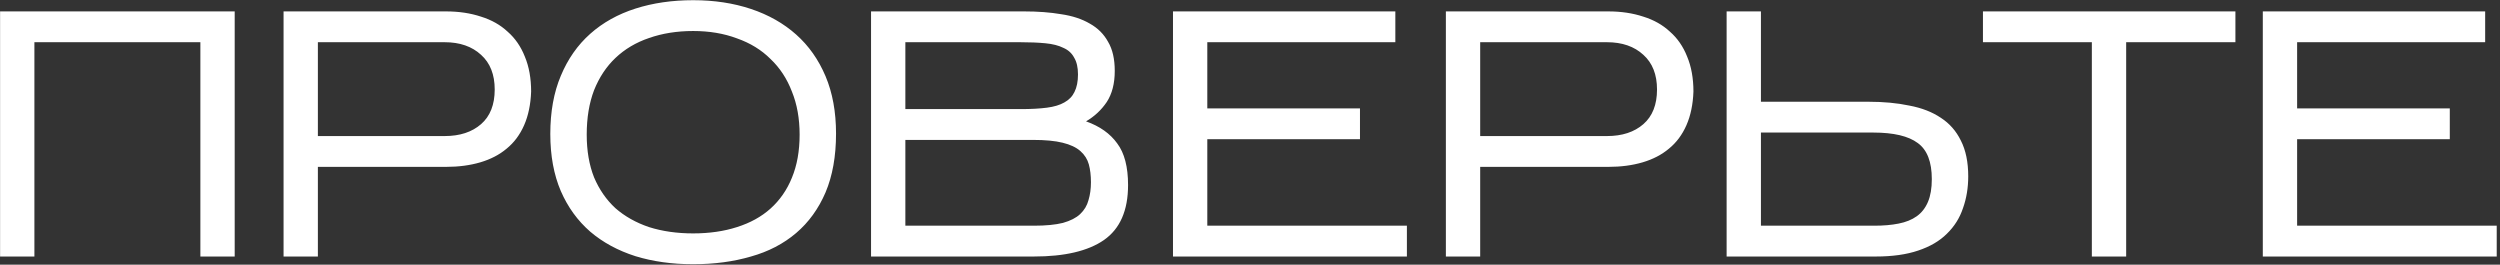<?xml version="1.0" encoding="UTF-8"?> <svg xmlns="http://www.w3.org/2000/svg" width="614" height="65" viewBox="0 0 614 65" fill="none"><rect x="0" y="0" width="614" height="65" fill="#333333" stroke="none"/> <path d="M8.448 10.368V63H0.02V2.8H57.64V63H49.212V10.368H8.448ZM78.071 40.984V63H69.643V2.8H109.547C112.7 2.8 115.567 3.23 118.147 4.09C120.727 4.893 122.906 6.125 124.683 7.788C126.518 9.393 127.922 11.429 128.897 13.894C129.929 16.359 130.445 19.226 130.445 22.494C130.33 25.647 129.757 28.399 128.725 30.75C127.693 33.101 126.26 35.021 124.425 36.512C122.648 38.003 120.498 39.121 117.975 39.866C115.452 40.611 112.643 40.984 109.547 40.984H78.071ZM78.071 33.416H109.203C112.93 33.416 115.911 32.441 118.147 30.492C120.383 28.543 121.501 25.705 121.501 21.978C121.501 18.309 120.383 15.471 118.147 13.464C115.911 11.4 112.93 10.368 109.203 10.368H78.071V33.416ZM205.33 32.814C205.33 38.375 204.47 43.191 202.75 47.262C201.03 51.275 198.622 54.601 195.526 57.238C192.43 59.875 188.732 61.796 184.432 63C180.132 64.261 175.402 64.892 170.242 64.892C165.082 64.892 160.352 64.233 156.052 62.914C151.752 61.538 148.054 59.531 144.958 56.894C141.862 54.199 139.454 50.874 137.734 46.918C136.014 42.905 135.154 38.232 135.154 32.9C135.154 27.453 136.014 22.695 137.734 18.624C139.454 14.496 141.862 11.056 144.958 8.304C148.054 5.552 151.752 3.488 156.052 2.112C160.352 0.736 165.082 0.048 170.242 0.048C175.402 0.048 180.132 0.765 184.432 2.198C188.732 3.631 192.43 5.724 195.526 8.476C198.622 11.228 201.03 14.639 202.75 18.71C204.47 22.781 205.33 27.482 205.33 32.814ZM144.098 33.072C144.098 37.028 144.7 40.525 145.904 43.564C147.166 46.545 148.914 49.068 151.15 51.132C153.444 53.139 156.196 54.687 159.406 55.776C162.674 56.808 166.286 57.324 170.242 57.324C174.198 57.324 177.782 56.808 180.992 55.776C184.26 54.744 187.012 53.225 189.248 51.218C191.542 49.154 193.29 46.631 194.494 43.65C195.756 40.611 196.386 37.085 196.386 33.072C196.386 29.116 195.756 25.59 194.494 22.494C193.29 19.341 191.542 16.675 189.248 14.496C187.012 12.26 184.26 10.569 180.992 9.422C177.782 8.218 174.198 7.616 170.242 7.616C166.286 7.616 162.674 8.189 159.406 9.336C156.196 10.425 153.444 12.059 151.15 14.238C148.914 16.359 147.166 18.997 145.904 22.15C144.7 25.303 144.098 28.944 144.098 33.072ZM277.052 45.456C277.052 51.705 275.074 56.206 271.118 58.958C267.22 61.653 261.486 63 253.918 63H213.928V2.8H251.51C254.893 2.8 257.932 3.029 260.626 3.488C263.378 3.889 265.729 4.663 267.678 5.81C269.628 6.899 271.118 8.39 272.15 10.282C273.24 12.117 273.784 14.496 273.784 17.42C273.784 20.516 273.125 23.067 271.806 25.074C270.488 27.023 268.796 28.6 266.732 29.804C270.115 31.008 272.666 32.814 274.386 35.222C276.164 37.573 277.052 40.984 277.052 45.456ZM222.356 26.794H250.736C253.202 26.794 255.323 26.679 257.1 26.45C258.878 26.221 260.311 25.791 261.4 25.16C262.547 24.529 263.378 23.669 263.894 22.58C264.468 21.433 264.754 20 264.754 18.28C264.754 16.56 264.439 15.184 263.808 14.152C263.235 13.063 262.346 12.26 261.142 11.744C259.996 11.171 258.534 10.798 256.756 10.626C254.979 10.454 252.915 10.368 250.564 10.368H222.356V26.794ZM222.356 55.432H253.918C256.842 55.432 259.222 55.203 261.056 54.744C262.891 54.228 264.296 53.511 265.27 52.594C266.302 51.619 266.99 50.473 267.334 49.154C267.736 47.835 267.936 46.373 267.936 44.768C267.936 43.105 267.764 41.643 267.42 40.382C267.076 39.121 266.388 38.031 265.356 37.114C264.324 36.197 262.862 35.509 260.97 35.05C259.136 34.591 256.699 34.362 253.66 34.362H222.356V55.432ZM345.534 55.432V63H288.086V2.8H342.696V10.368H296.514V26.622H334.01V34.19H296.514V55.432H345.534ZM363.534 40.984V63H355.106V2.8H395.01C398.163 2.8 401.03 3.23 403.61 4.09C406.19 4.893 408.369 6.125 410.146 7.788C411.981 9.393 413.385 11.429 414.36 13.894C415.392 16.359 415.908 19.226 415.908 22.494C415.793 25.647 415.22 28.399 414.188 30.75C413.156 33.101 411.723 35.021 409.888 36.512C408.111 38.003 405.961 39.121 403.438 39.866C400.915 40.611 398.106 40.984 395.01 40.984H363.534ZM363.534 33.416H394.666C398.393 33.416 401.374 32.441 403.61 30.492C405.846 28.543 406.964 25.705 406.964 21.978C406.964 18.309 405.846 15.471 403.61 13.464C401.374 11.4 398.393 10.368 394.666 10.368H363.534V33.416ZM483.397 43.306C483.397 46.115 482.967 48.724 482.107 51.132C481.304 53.54 479.986 55.633 478.151 57.41C476.374 59.187 474.023 60.563 471.099 61.538C468.232 62.513 464.764 63 460.693 63H424.057V2.8H432.485V24.988H458.887C462.614 24.988 465.968 25.303 468.949 25.934C471.988 26.507 474.568 27.511 476.689 28.944C478.81 30.32 480.444 32.183 481.591 34.534C482.795 36.885 483.397 39.809 483.397 43.306ZM432.485 55.432H460.349C462.585 55.432 464.563 55.26 466.283 54.916C468.06 54.572 469.551 53.97 470.755 53.11C471.959 52.25 472.876 51.075 473.507 49.584C474.138 48.093 474.453 46.23 474.453 43.994C474.453 39.751 473.306 36.799 471.013 35.136C468.72 33.416 465.079 32.556 460.091 32.556H432.485V55.432ZM522.186 10.368V63H513.758V10.368H487.012V2.8H549.018V10.368H522.186ZM613.193 55.432V63H555.745V2.8H610.355V10.368H564.173V26.622H601.669V34.19H564.173V55.432H613.193Z" fill="white"></path> </svg> 